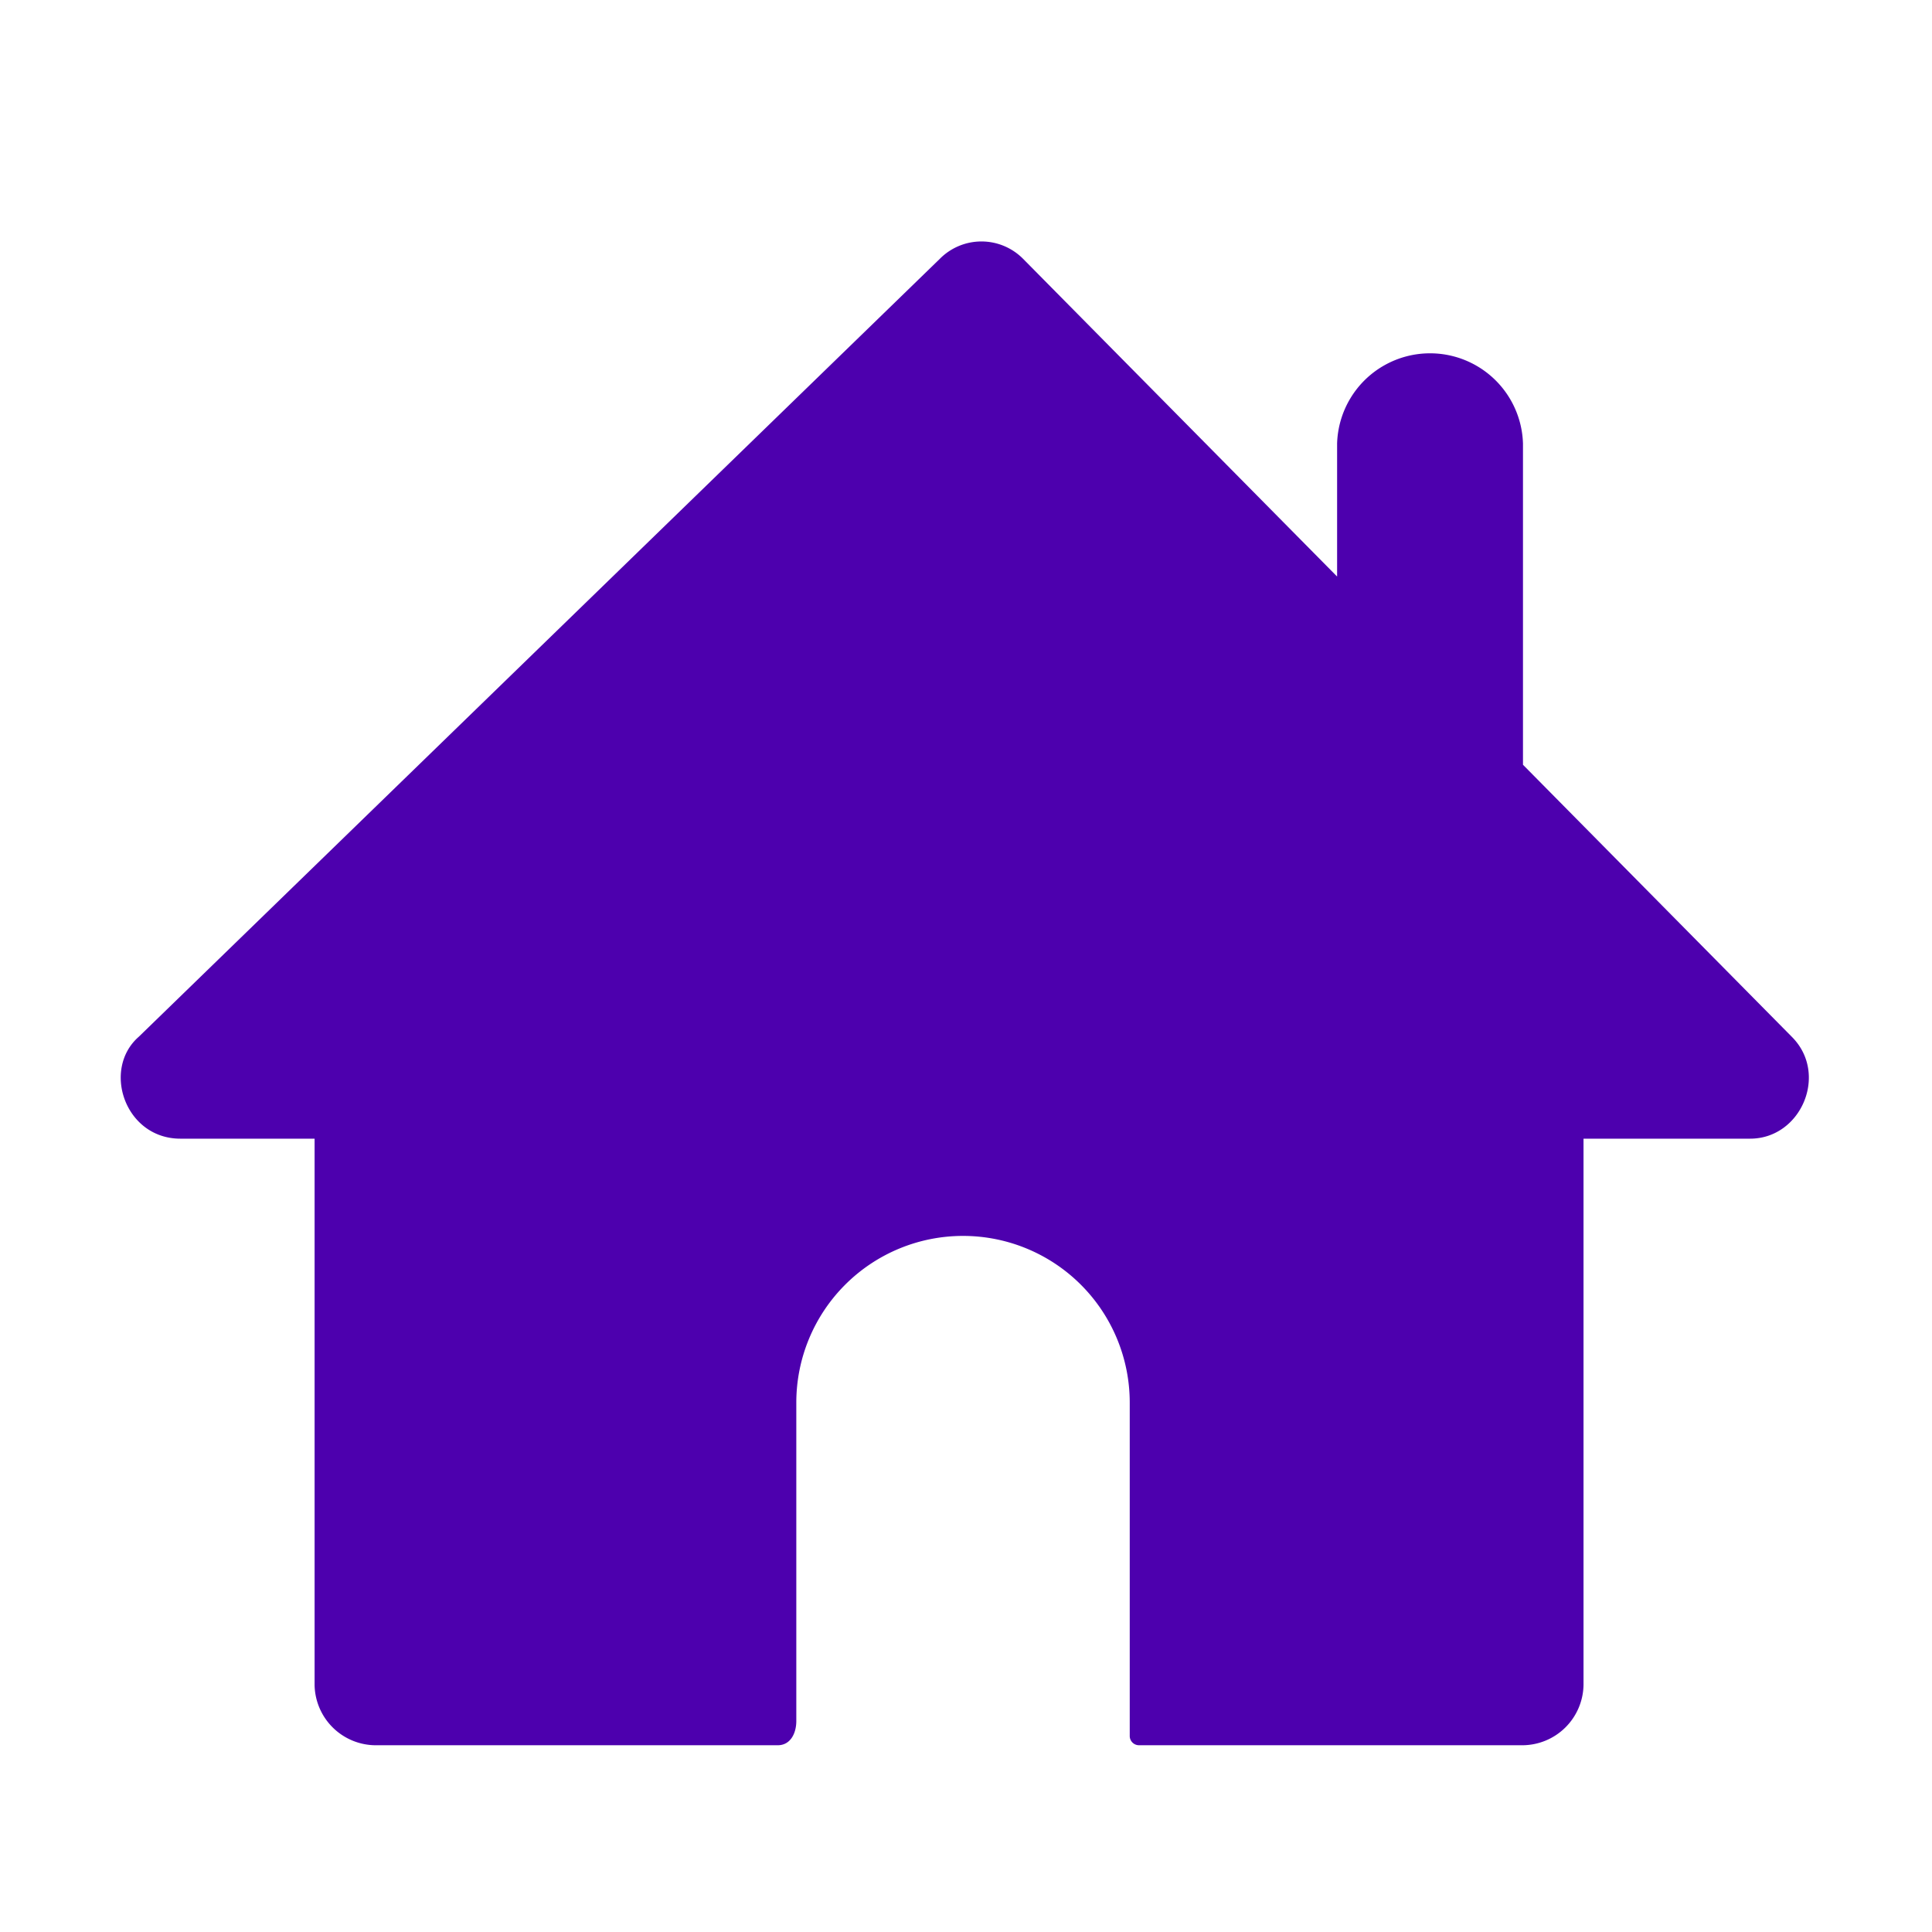 <svg xmlns="http://www.w3.org/2000/svg" width="24" height="24" fill="none"><path fill="#4D00AE" fill-rule="evenodd" d="M3.909 14.145H2.241c-.69 0-.978-.863-.517-1.266l9.95-9.663a.728.728 0 0 1 1.036 0l3.9 3.946V5.51a1.155 1.155 0 0 1 2.309 0V9.5l3.34 3.38c.46.46.115 1.265-.518 1.265h-2.07v6.787a.762.762 0 0 1-.749.748h-4.774a.115.115 0 0 1-.114-.115v-4.141a2.07 2.07 0 1 0-4.142 0v3.955c0 .156-.075.301-.23.301H4.656a.762.762 0 0 1-.748-.748v-6.787z" clip-rule="evenodd"/></svg>